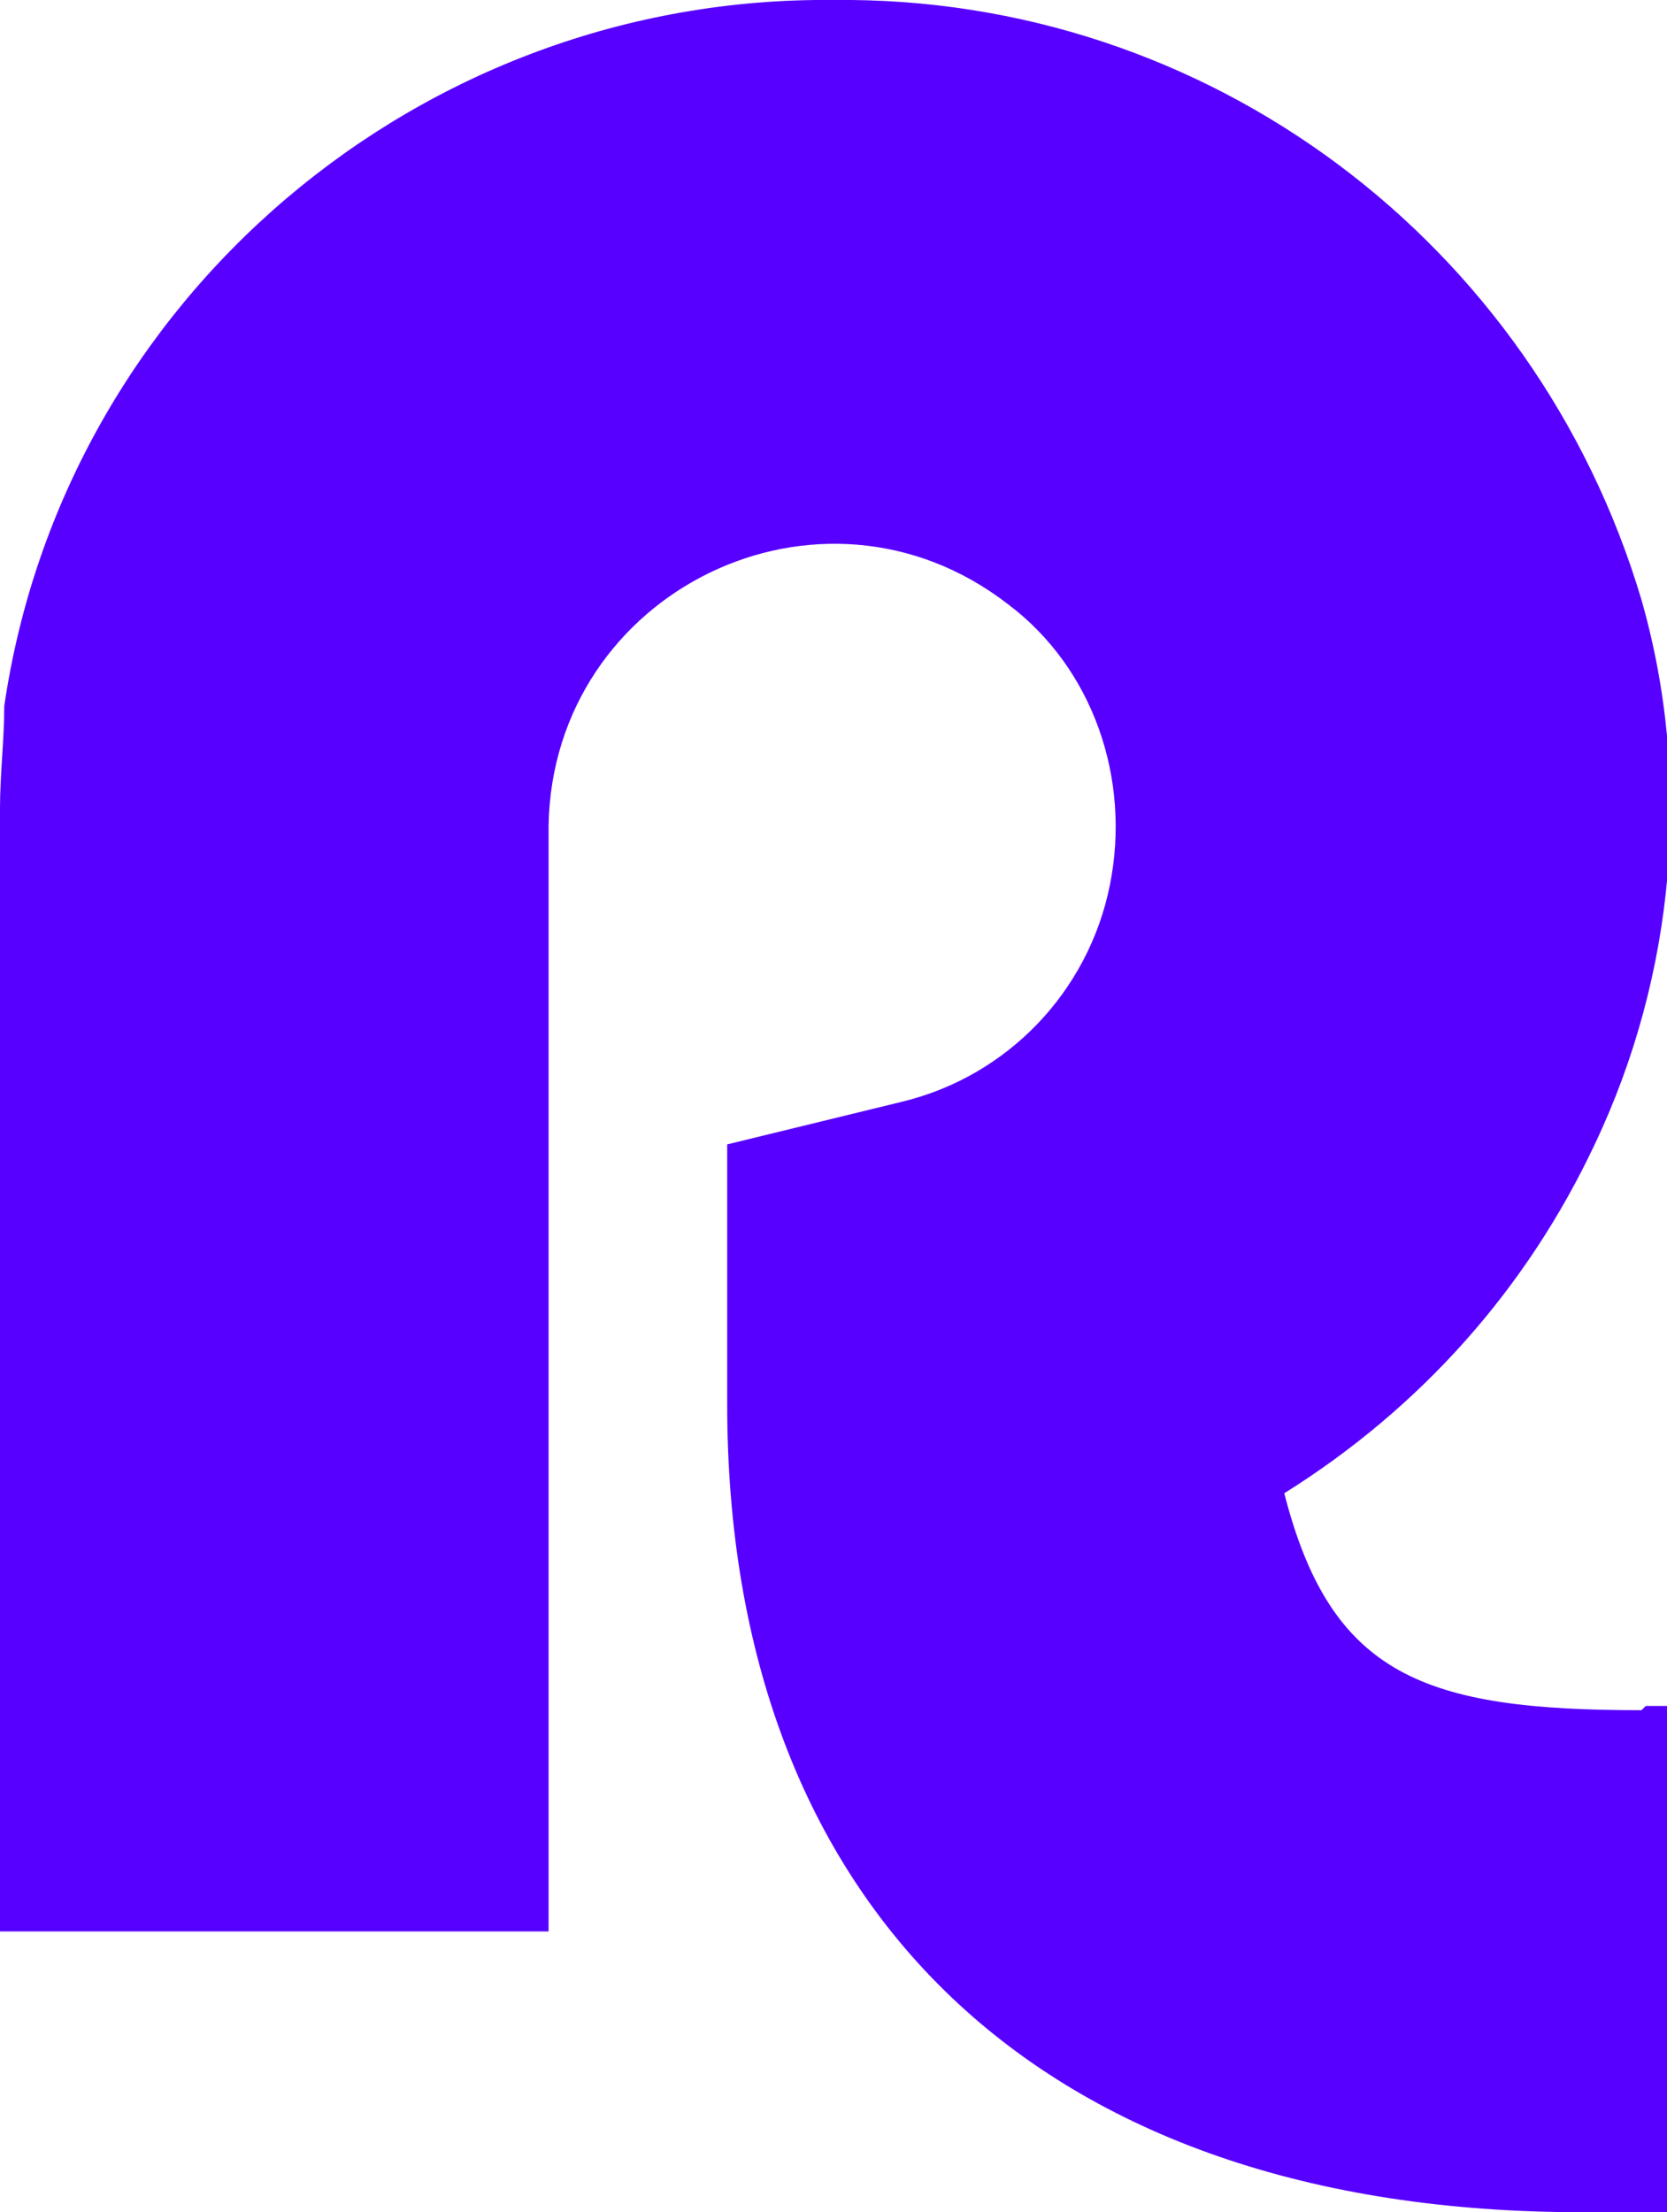 <?xml version="1.0" encoding="utf-8"?>
<svg xmlns="http://www.w3.org/2000/svg" id="Layer_1" style="enable-background:new 0 0 39.2 52;" version="1.1" viewBox="0 0 39.2 52" x="0px" y="0px">
 <style type="text/css">
  .st0{fill:#5700FF;}
 </style>
 
 <g>
  <g>
   <path class="st0" d="M38.7,40.1h0.5V52h-2c-12.8,0-20.1-7.2-20.1-19v-6.1l4.1-1c2.5-0.6,4.4-2.6,4.9-5.1c0.5-2.5-0.4-5.1-2.4-6.6&#xA;			c-4.4-3.4-10.7-0.3-10.8,5.2v26H0V19c0-0.8,0.1-1.6,0.1-2.4C1.5,7,9.9-0.1,19.6,0c8.8-0.1,16.5,5.7,19,14.1&#xA;			c1.2,4.2,0.8,8.8-1.1,12.8c-1.6,3.4-4.1,6.2-7.3,8.2c1.1,4.3,3.3,5.1,8.4,5.1">
   </path>
  </g>
 </g>
</svg>